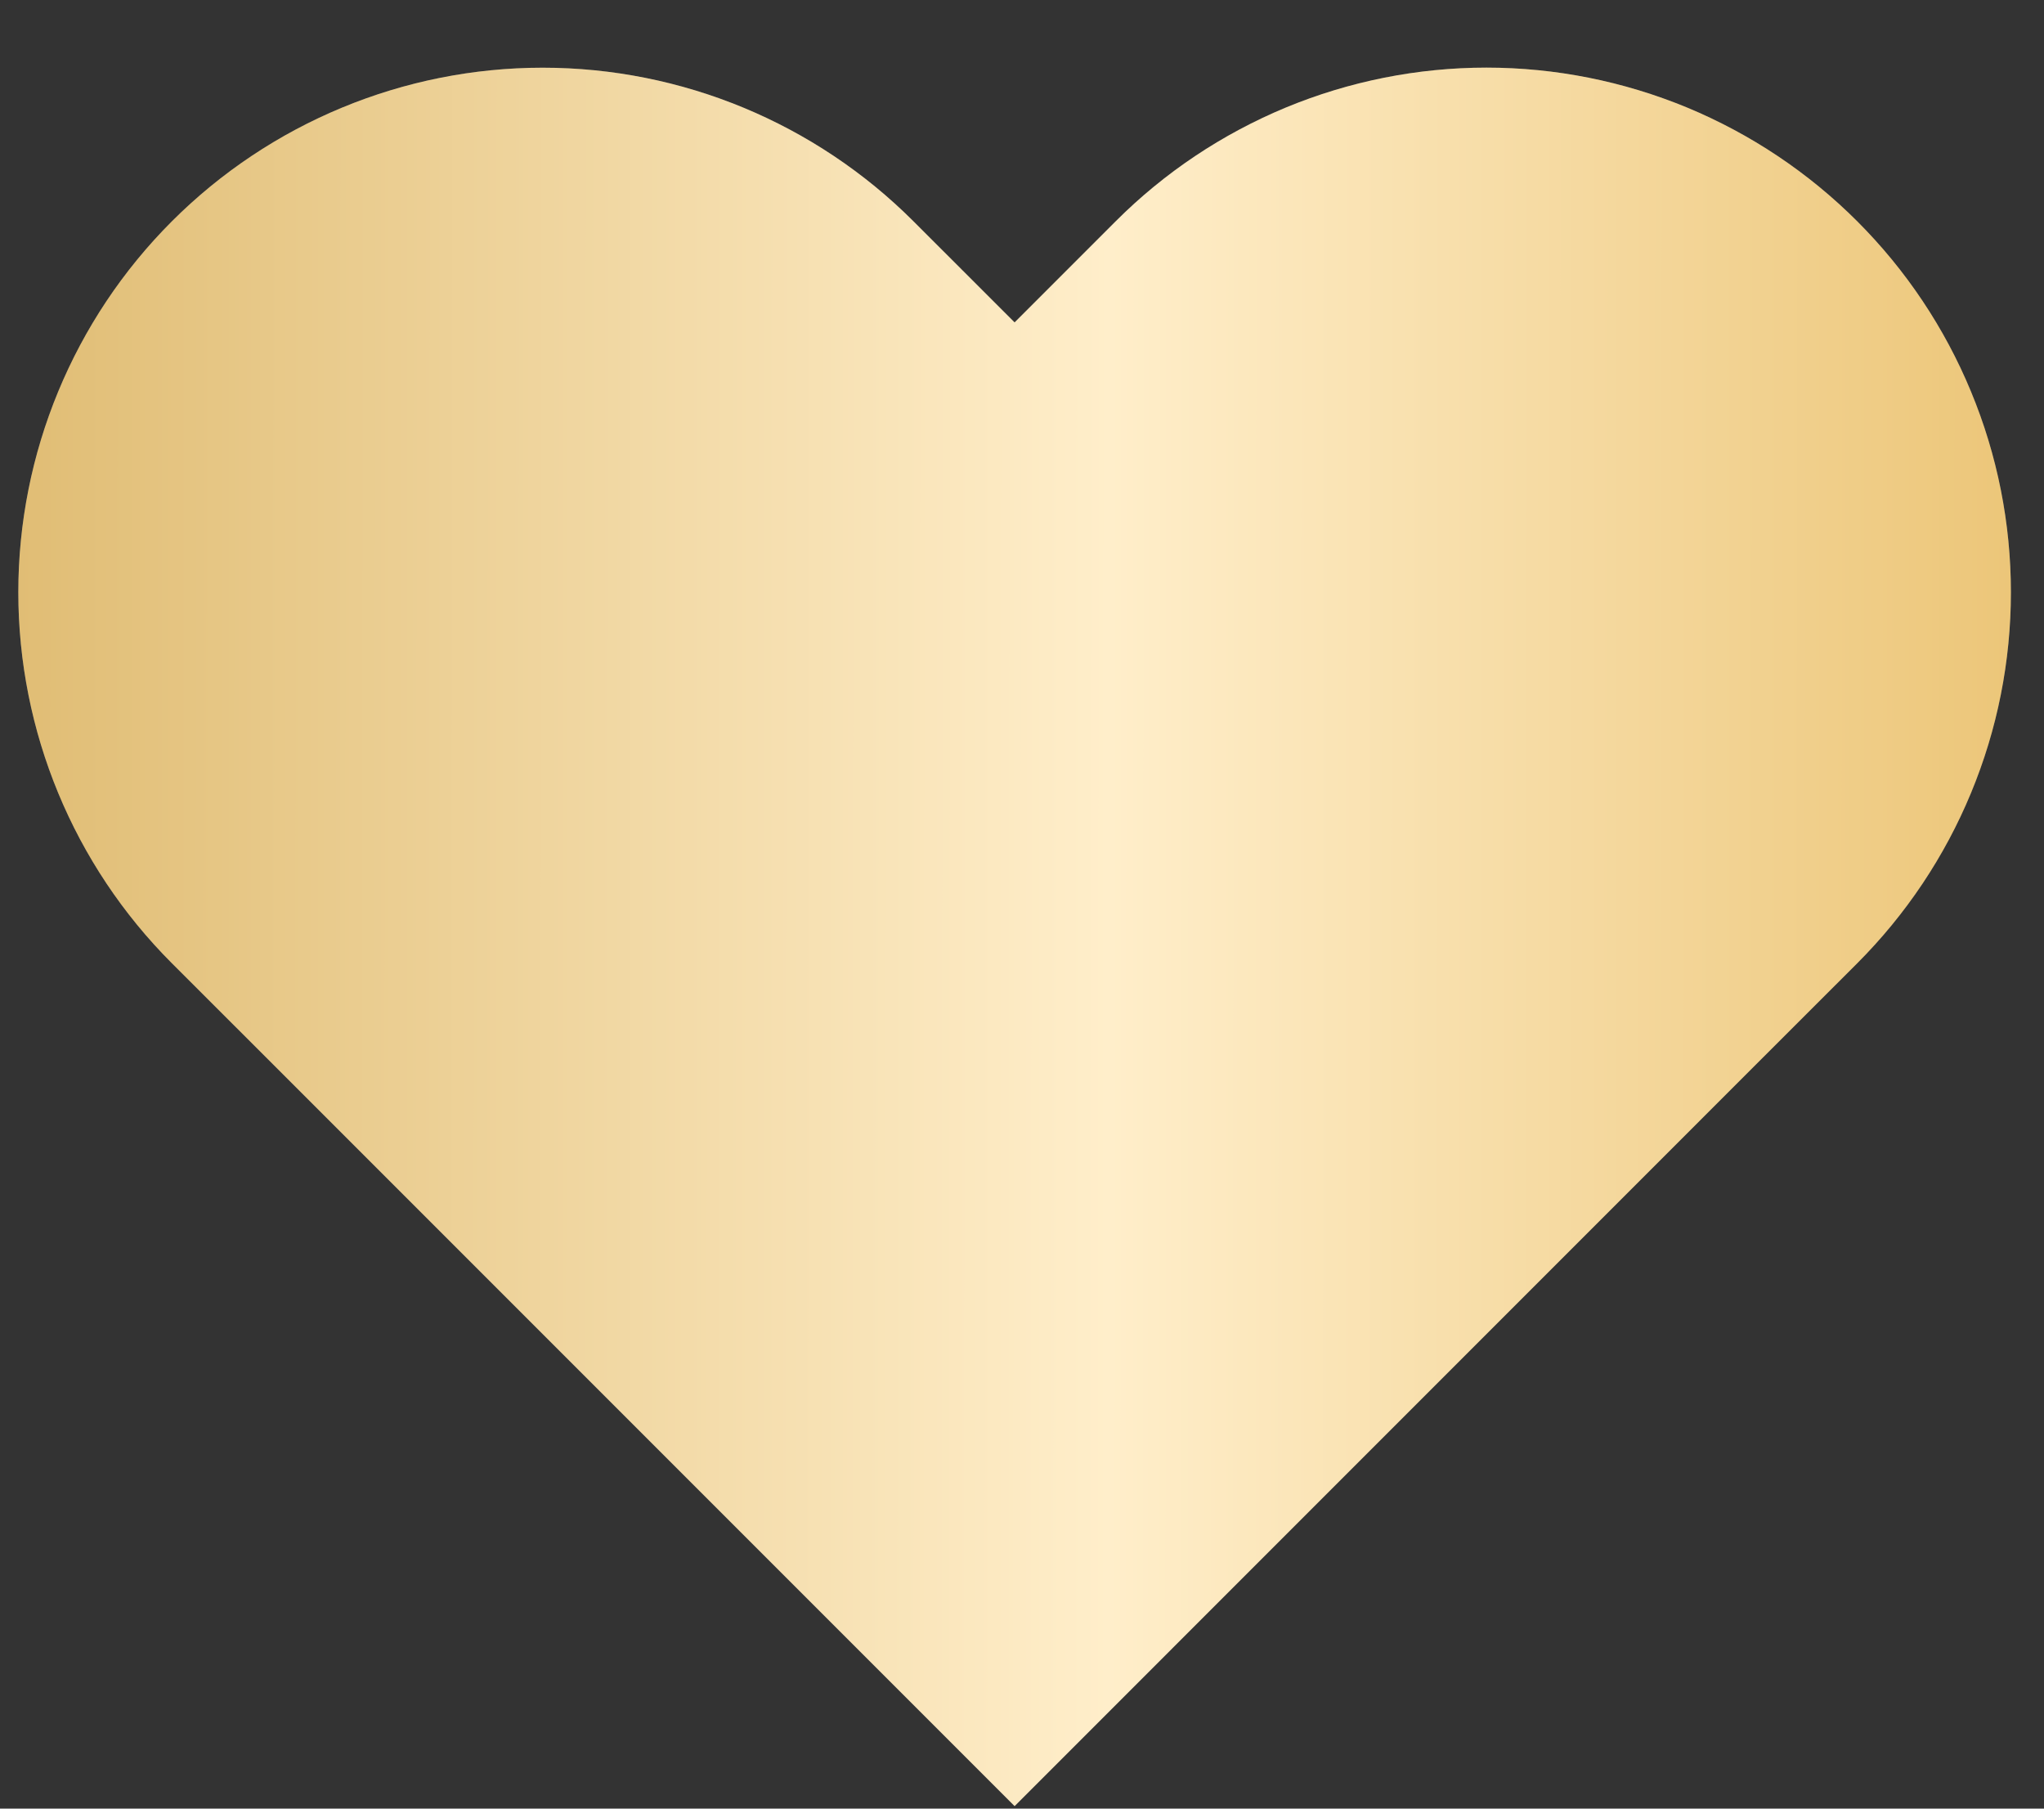 <?xml version="1.0" encoding="UTF-8"?> <svg xmlns="http://www.w3.org/2000/svg" width="26" height="23" viewBox="0 0 26 23" fill="none"><rect x="0" y="0" width="26" height="23" fill="#333333" stroke="none"/> <path d="M23.625 2.815C23.005 2.195 22.27 1.704 21.461 1.368C20.651 1.033 19.784 0.86 18.908 0.86C18.032 0.86 17.164 1.033 16.355 1.368C15.546 1.704 14.81 2.195 14.191 2.815L12.906 4.1L11.62 2.815C10.369 1.564 8.673 0.861 6.903 0.861C5.134 0.861 3.437 1.564 2.186 2.815C0.935 4.066 0.233 5.763 0.233 7.532C0.233 9.301 0.935 10.998 2.186 12.249L3.472 13.534L12.906 22.968L22.339 13.534L23.625 12.249C24.244 11.629 24.736 10.894 25.071 10.085C25.407 9.275 25.579 8.408 25.579 7.532C25.579 6.656 25.407 5.788 25.071 4.979C24.736 4.169 24.244 3.434 23.625 2.815Z" fill="#7C7C7C" fill-opacity="0.5"></path> <path d="M23.625 2.815C23.005 2.195 22.27 1.704 21.461 1.368C20.651 1.033 19.784 0.86 18.908 0.86C18.032 0.86 17.164 1.033 16.355 1.368C15.546 1.704 14.81 2.195 14.191 2.815L12.906 4.1L11.62 2.815C10.369 1.564 8.673 0.861 6.903 0.861C5.134 0.861 3.437 1.564 2.186 2.815C0.935 4.066 0.233 5.763 0.233 7.532C0.233 9.301 0.935 10.998 2.186 12.249L3.472 13.534L12.906 22.968L22.339 13.534L23.625 12.249C24.244 11.629 24.736 10.894 25.071 10.085C25.407 9.275 25.579 8.408 25.579 7.532C25.579 6.656 25.407 5.788 25.071 4.979C24.736 4.169 24.244 3.434 23.625 2.815Z" fill="url(#paint0_linear_1605_719)"></path> <defs> <linearGradient id="paint0_linear_1605_719" x1="-0.366" y1="15.978" x2="25.579" y2="15.993" gradientUnits="userSpaceOnUse"> <stop stop-color="#DFBB71"></stop> <stop offset="0.558" stop-color="#FFEECA"></stop> <stop offset="1" stop-color="#ECC679"></stop> </linearGradient> </defs> </svg> 